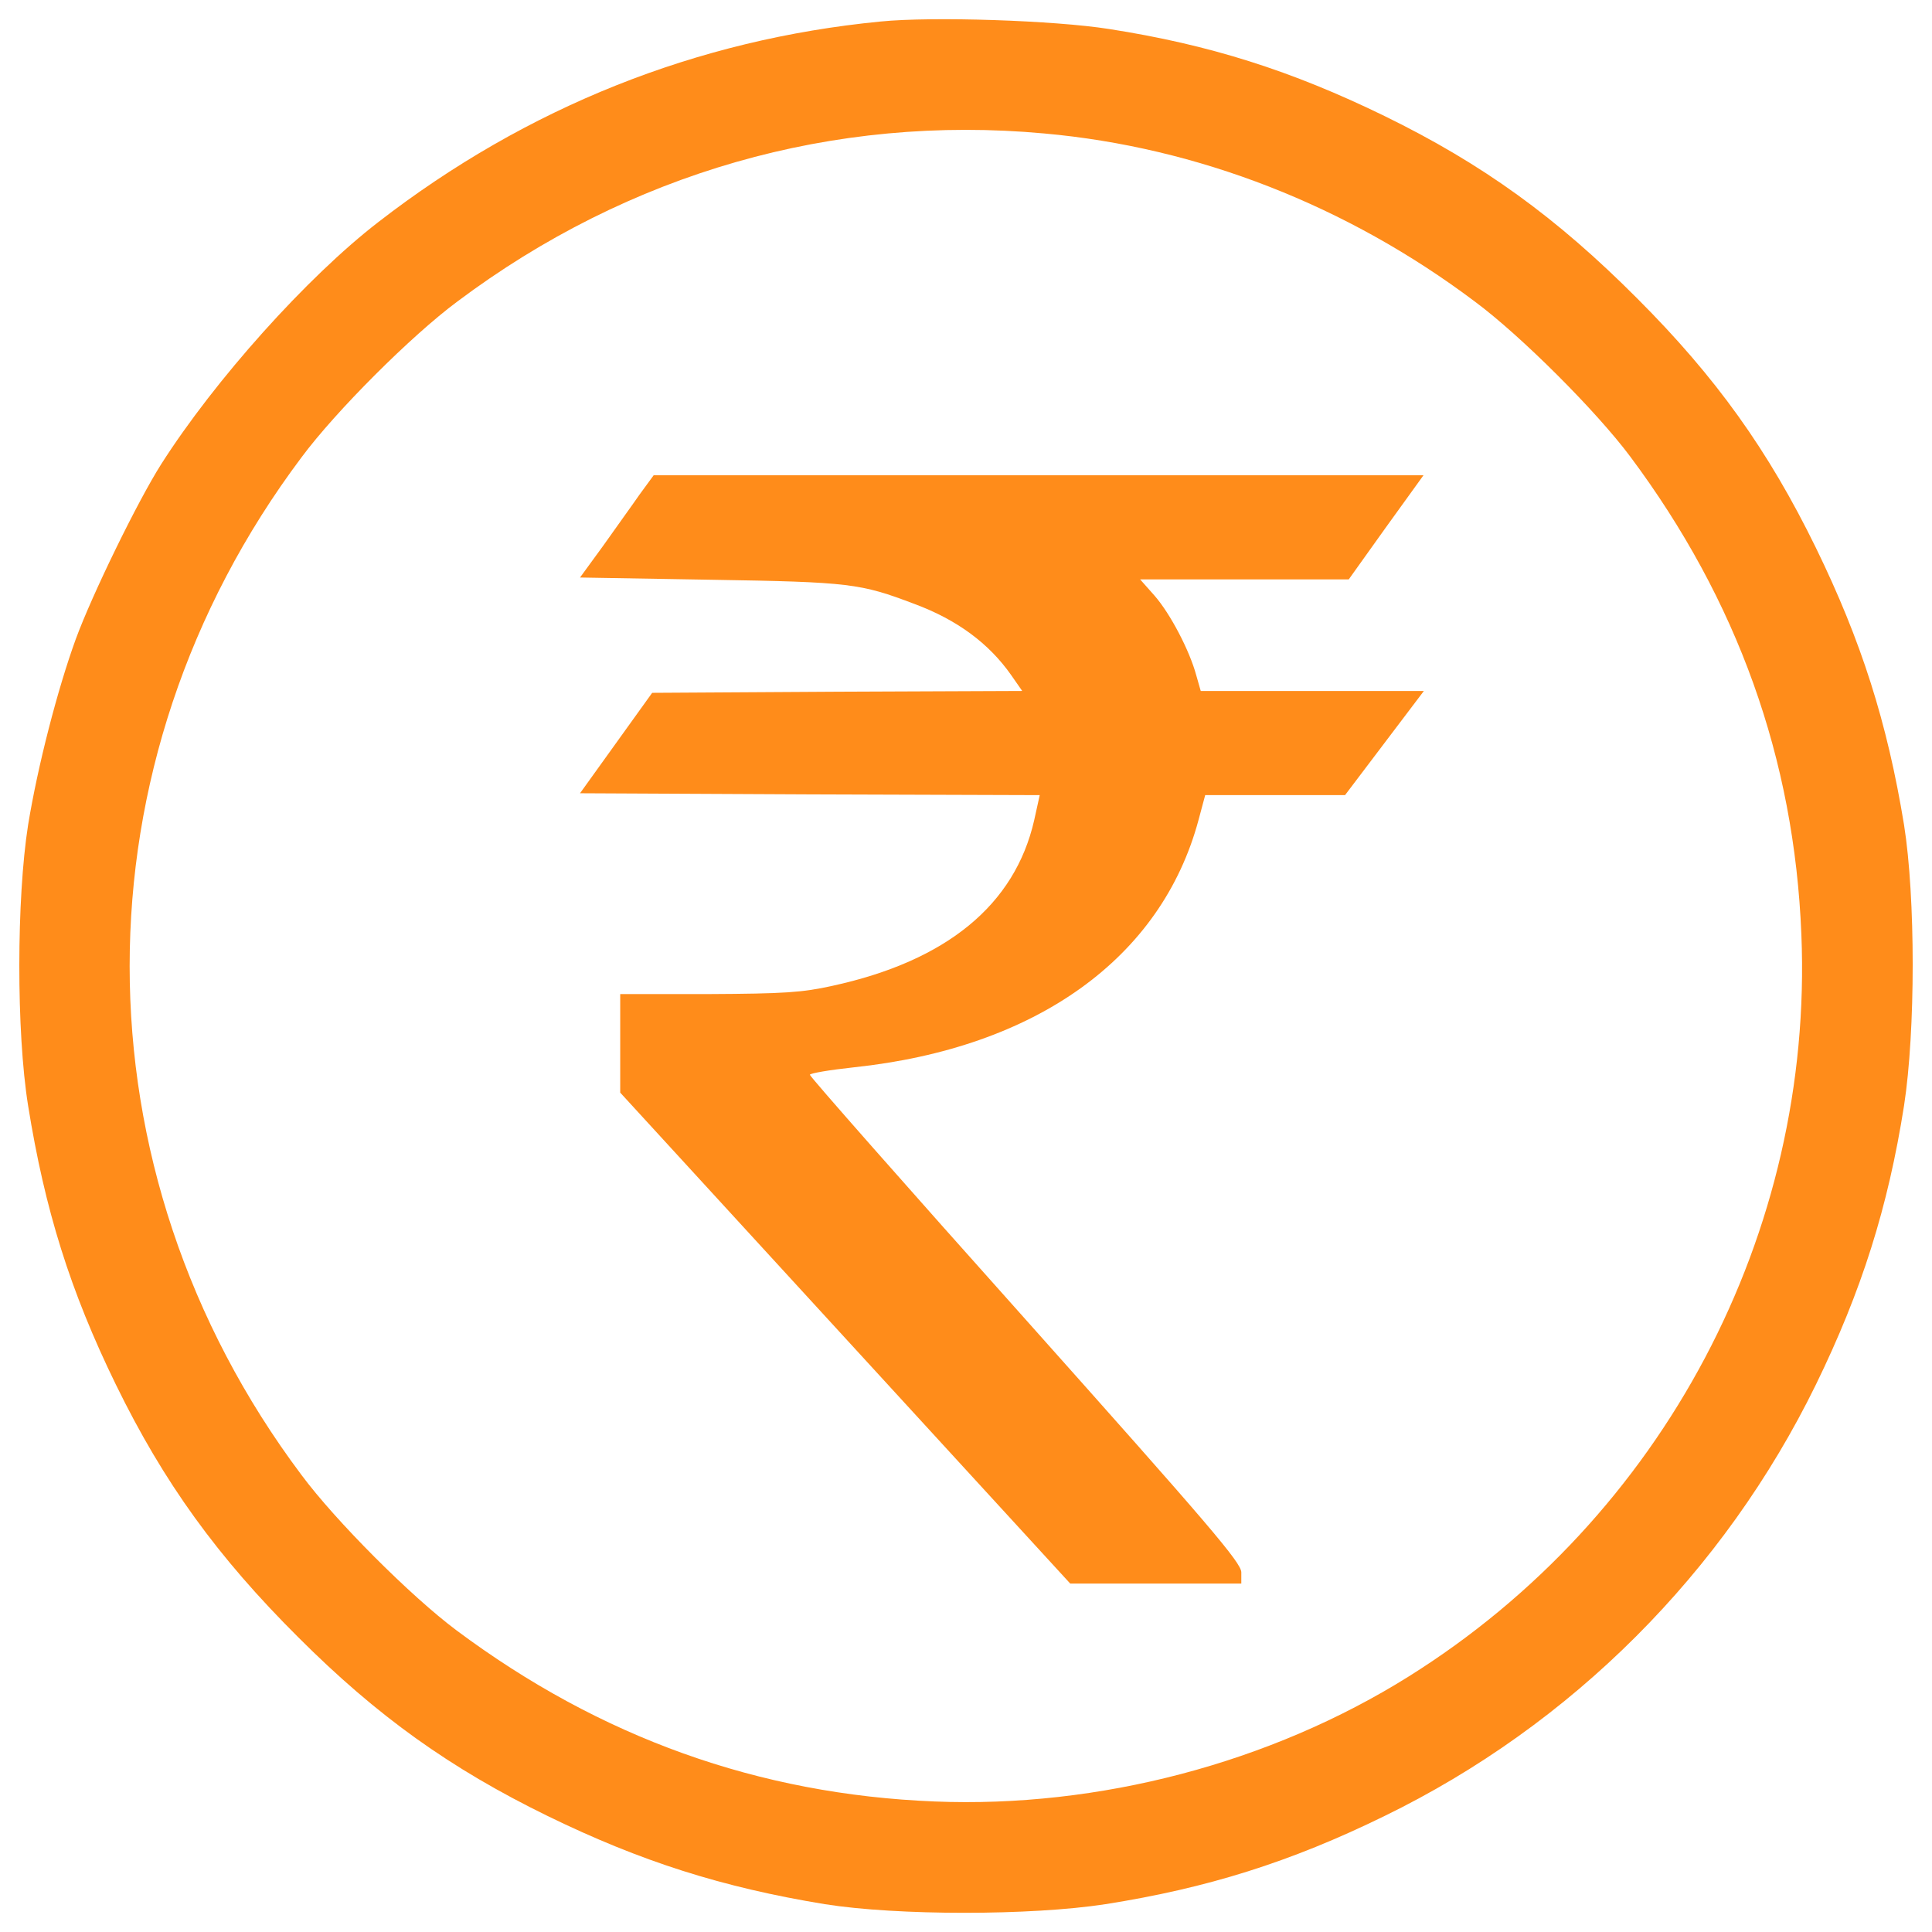 <?xml version="1.0" encoding="utf-8"?>
<!-- Svg Vector Icons : http://www.onlinewebfonts.com/icon -->
<!DOCTYPE svg PUBLIC "-//W3C//DTD SVG 1.1//EN" "http://www.w3.org/Graphics/SVG/1.1/DTD/svg11.dtd">
<svg version="1.1" xmlns="http://www.w3.org/2000/svg" xmlns:xlink="http://www.w3.org/1999/xlink" x="0px" y="0px" viewBox="0 0 1000 1000" enable-background="new 0 0 1000 1000" xml:space="preserve">
<g><g fill="#ff8c1a" transform="translate(0,511) scale(0.1,-0.1)"><path d="M4557.6,4998.6c-951-92.4-1830.7-442.8-2598.8-1037.6c-369.6-284.9-847-818.1-1124.2-1253.2c-121.3-190.6-358.1-675.7-442.7-906.7c-94.3-259.9-196.4-654.5-246.4-960.6c-59.7-379.2-61.6-1070.3,0-1453.4c86.6-539,217.5-958.7,454.3-1443.8c248.3-508.2,525.5-891.3,945.2-1309c406.2-406.2,785.4-677.6,1289.8-924c481.3-234.9,904.8-369.6,1434.1-456.2c375.4-59.7,1066.5-59.7,1453.4,0c525.5,82.8,956.7,217.5,1443.8,456.2c968.3,471.6,1757.5,1260.9,2233,2233c236.8,485.1,373.5,918.2,456.2,1443.8c59.7,386.9,59.7,1078,0,1453.4c-86.6,529.4-221.4,952.9-456.2,1434.1c-246.4,504.4-517.8,883.6-924,1289.8c-417.7,419.6-800.8,696.9-1309,945.2c-481.3,234.8-906.7,369.6-1426.4,450.4C5458.5,5004.4,4827.1,5025.6,4557.6,4998.6z M5404.6,4419.2c795-71.2,1568.9-373.5,2229.2-870.1c238.7-177.1,629.5-567.9,804.6-802.7c554.4-743.1,848.9-1563.1,885.5-2473.6c63.5-1545.8-716.1-3016.5-2032.8-3840.4c-716.1-448.5-1605.5-681.5-2454.4-646.8c-910.5,36.6-1730.6,331.1-2473.6,885.5c-234.9,175.2-625.6,565.9-802.7,804.6c-1185.8,1580.4-1185.8,3686.4,0,5266.8c177.1,238.7,567.9,629.5,806.6,806.6C3254.4,4215.1,4315.1,4519.3,5404.6,4419.2z"/><path d="M3310.2,2550c-38.5-55.8-125.1-175.2-188.7-265.6l-119.3-163.6l677.6-11.6c721.9-11.6,773.9-19.3,1053-125.1c223.3-82.8,386.9-206,500.5-367.7l57.7-82.8l-956.7-3.9l-958.7-5.8l-186.7-259.9l-186.7-259.9l1189.7-5.8l1189.7-3.9l-28.9-130.9C5252.5,426.7,4900.3,136,4307.4,7.1c-155.9-34.6-250.2-40.4-639.1-42.4h-458.1v-256v-254.1l1164.6-1270.5l1164.6-1270.5h442.8h442.8v57.8c0,50-163.6,240.6-1116.5,1309C4694.3-1032.5,4191.9-462.6,4191.9-453c0,7.7,102,25,227.1,38.5c943.3,100.1,1592,564,1784.5,1280.1l34.6,129H6600H6962l204,269.5l204,269.5h-577.5H6215l-23.1,80.8c-34.7,129-134.8,319.5-215.6,412l-75.1,84.7h540.9h539l192.5,269.5l194.4,269.5H5375.7H3383.4L3310.2,2550z"/></g></g>
</svg>